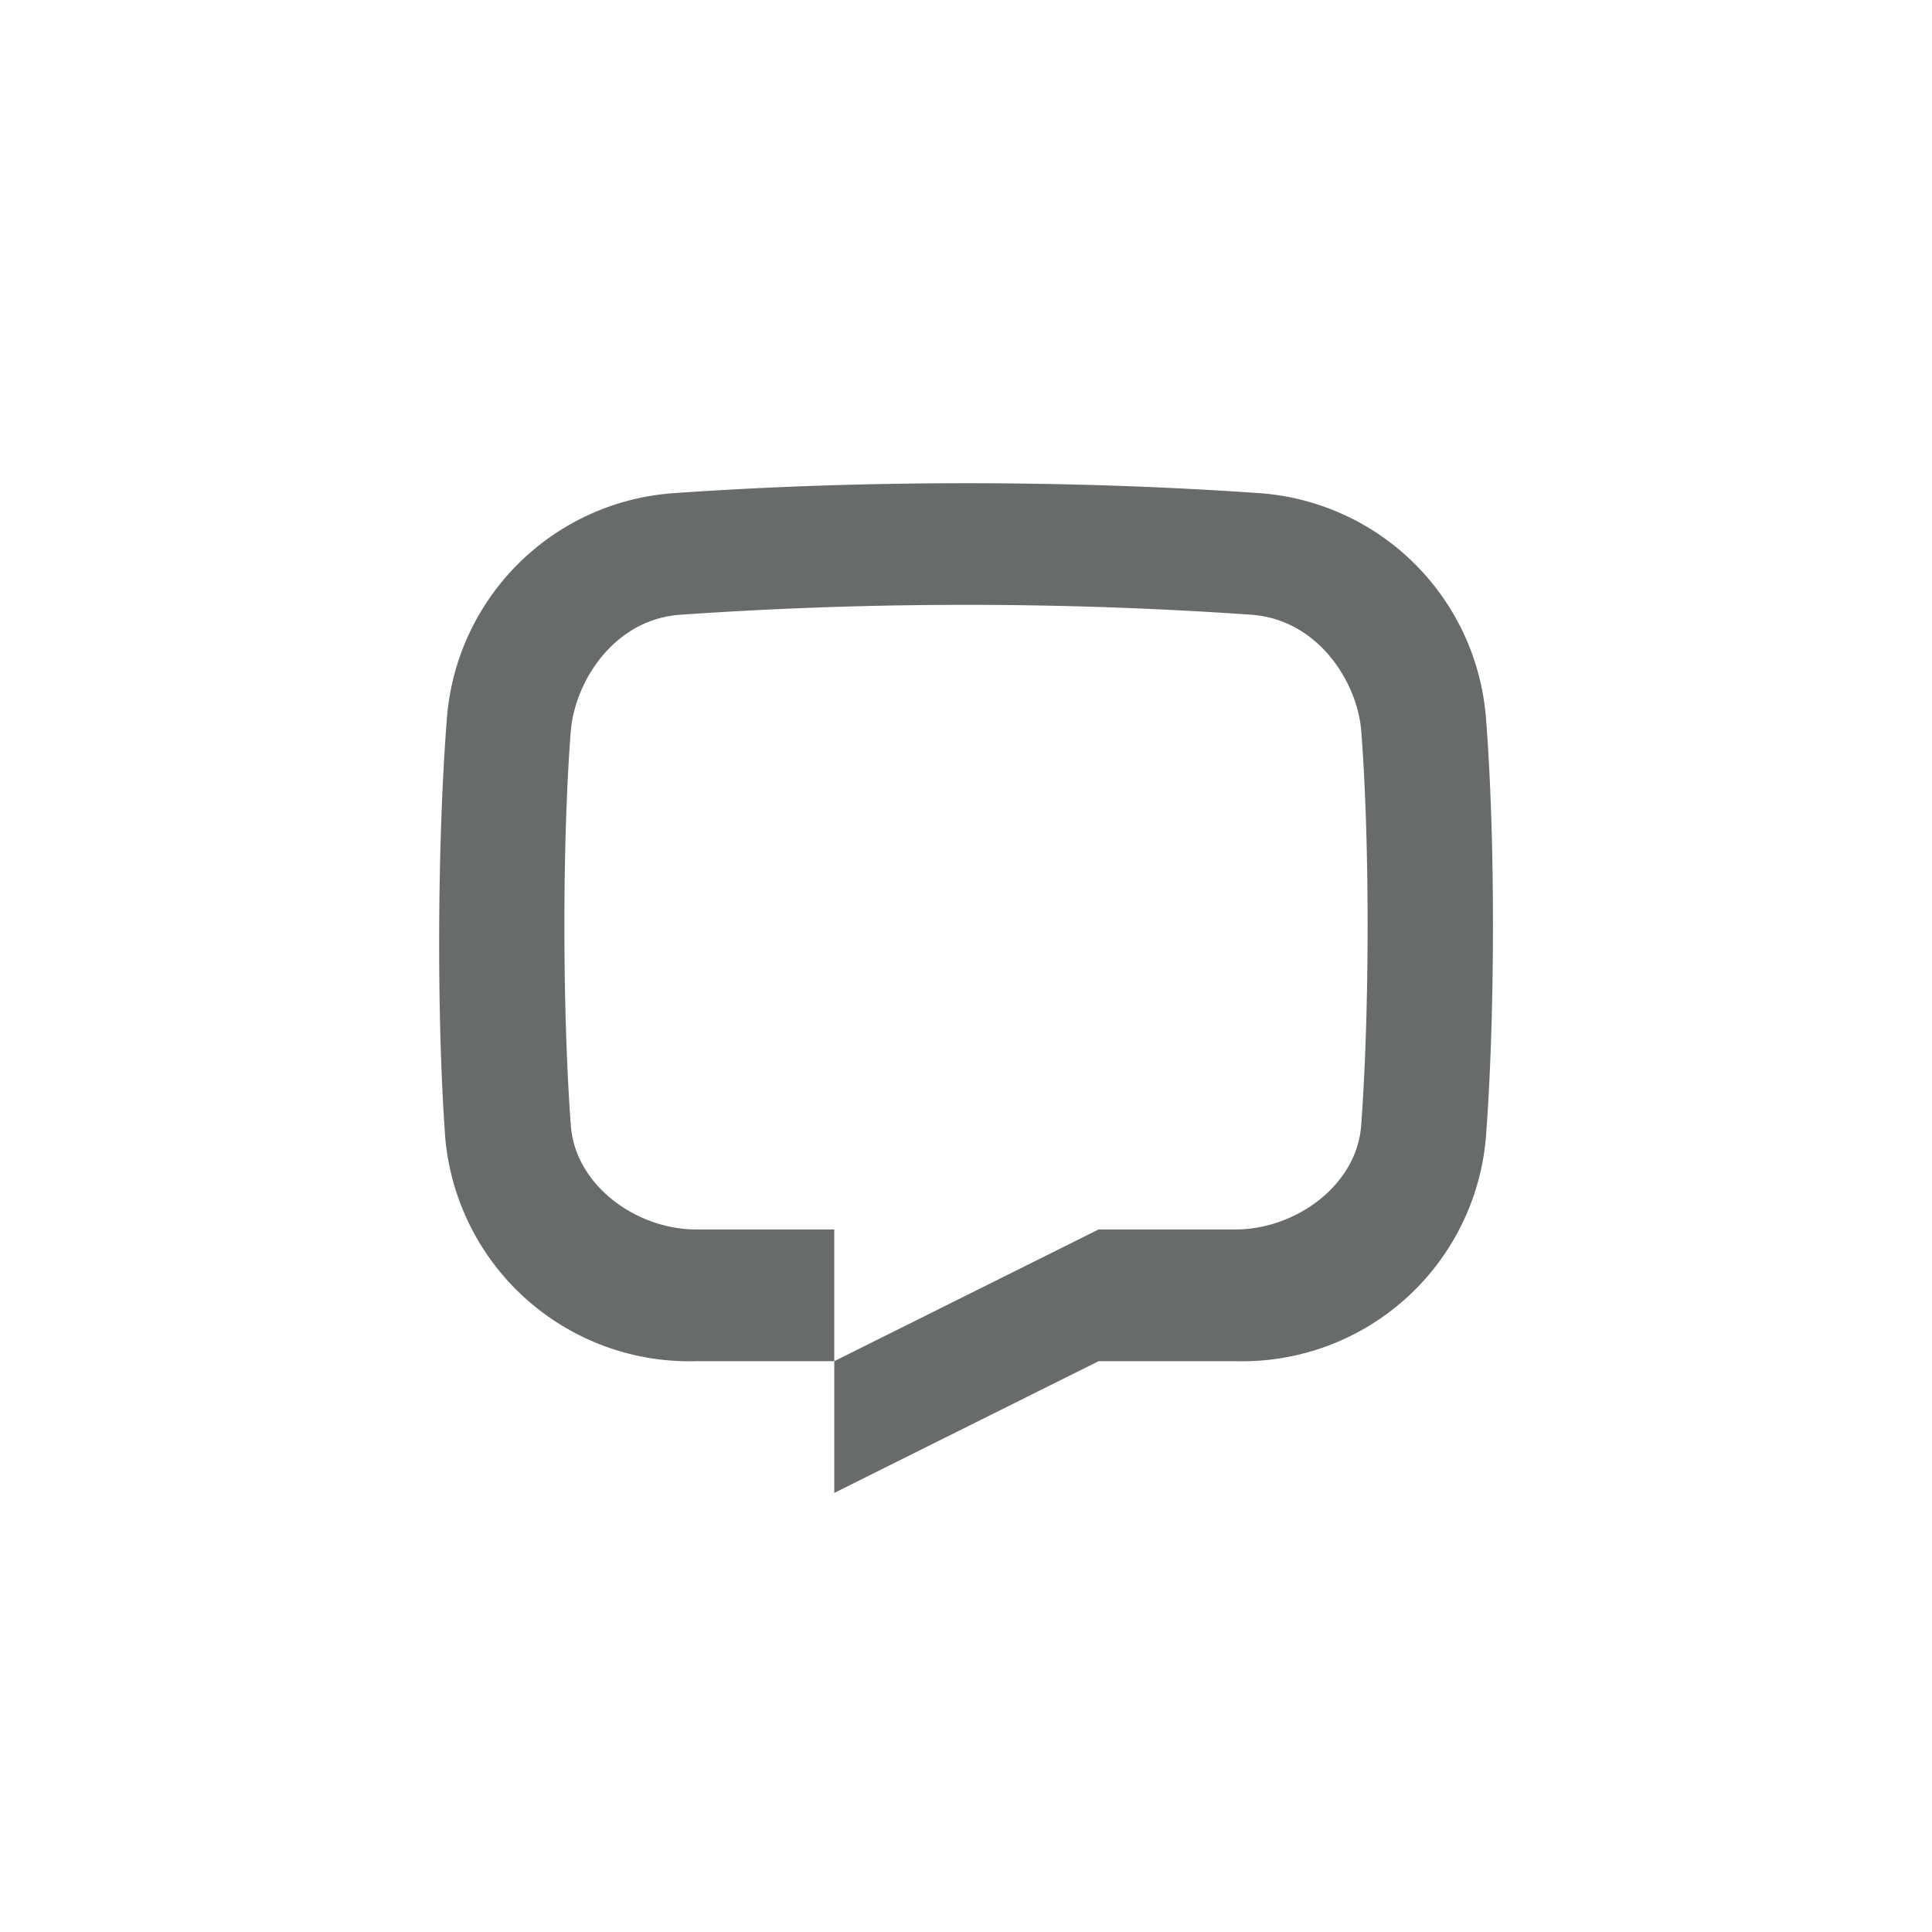 <svg xmlns="http://www.w3.org/2000/svg" fill="none" viewBox="0 0 44 44"><path fill="#030A05" fill-opacity=".6" d="M28.5 14a94 94 0 0 0-13 0c-1.5.1-2.4 1.5-2.5 2.64-.2 2.57-.19 6.42 0 8.99C13.1 27 14.5 28 15.85 28H19v3h-3.15a5.58 5.58 0 0 1-5.71-5.09c-.2-2.76-.18-6.81.04-9.58a5.57 5.57 0 0 1 5.18-5.1c4.28-.3 9.02-.3 13.3 0a5.57 5.57 0 0 1 5.18 5.1c.22 2.77.21 6.82 0 9.58a5.57 5.57 0 0 1-5.7 5.09h-3.12L19 34v-3l6.02-3h3.12c1.36 0 2.76-1 2.86-2.37.19-2.57.2-6.42 0-9-.1-1.13-1-2.52-2.5-2.63z"/></svg>
